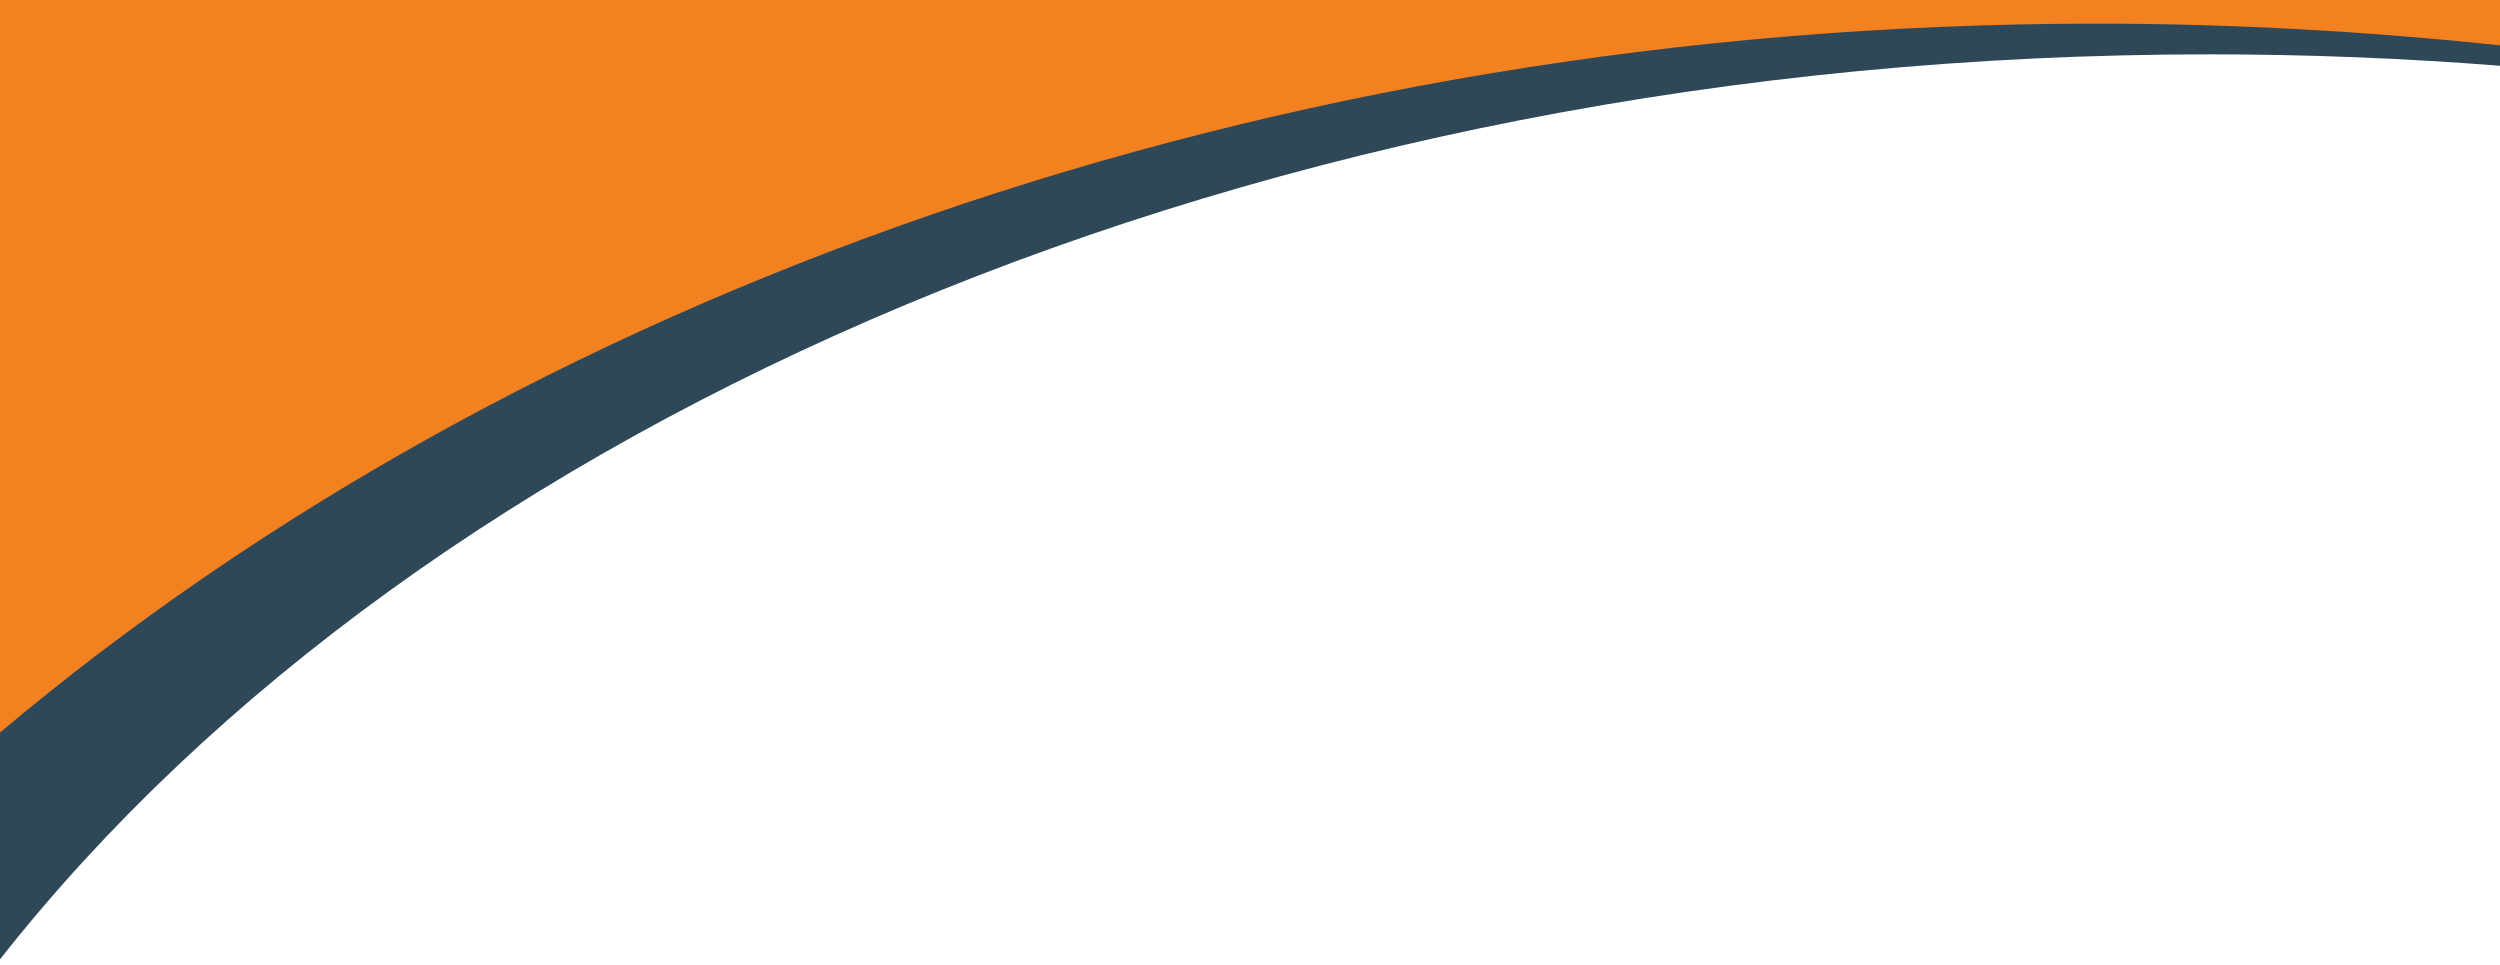<?xml version="1.0" encoding="utf-8"?>
<!-- Generator: Adobe Illustrator 28.0.0, SVG Export Plug-In . SVG Version: 6.00 Build 0)  -->
<svg version="1.1" id="Layer_1" xmlns="http://www.w3.org/2000/svg" xmlns:xlink="http://www.w3.org/1999/xlink" x="0px" y="0px"
	 viewBox="0 0 634.8 245" style="enable-background:new 0 0 634.8 245;" xml:space="preserve">
<style type="text/css">
	.st0{fill:#2F4858;}
	.st1{fill:#F48120;}
</style>
<path class="st0" d="M634.8,16.7V0L0,0l0,243.6C107.6,106.8,318.5,13.8,561.1,13.8C586.1,13.8,610.6,14.8,634.8,16.7z"/>
<path class="st1" d="M634.8,11.5V-0.7H0L0,186C131.3,75.5,321.3,6,532.6,6C567.3,6,601.4,8,634.8,11.5z"/>
</svg>

